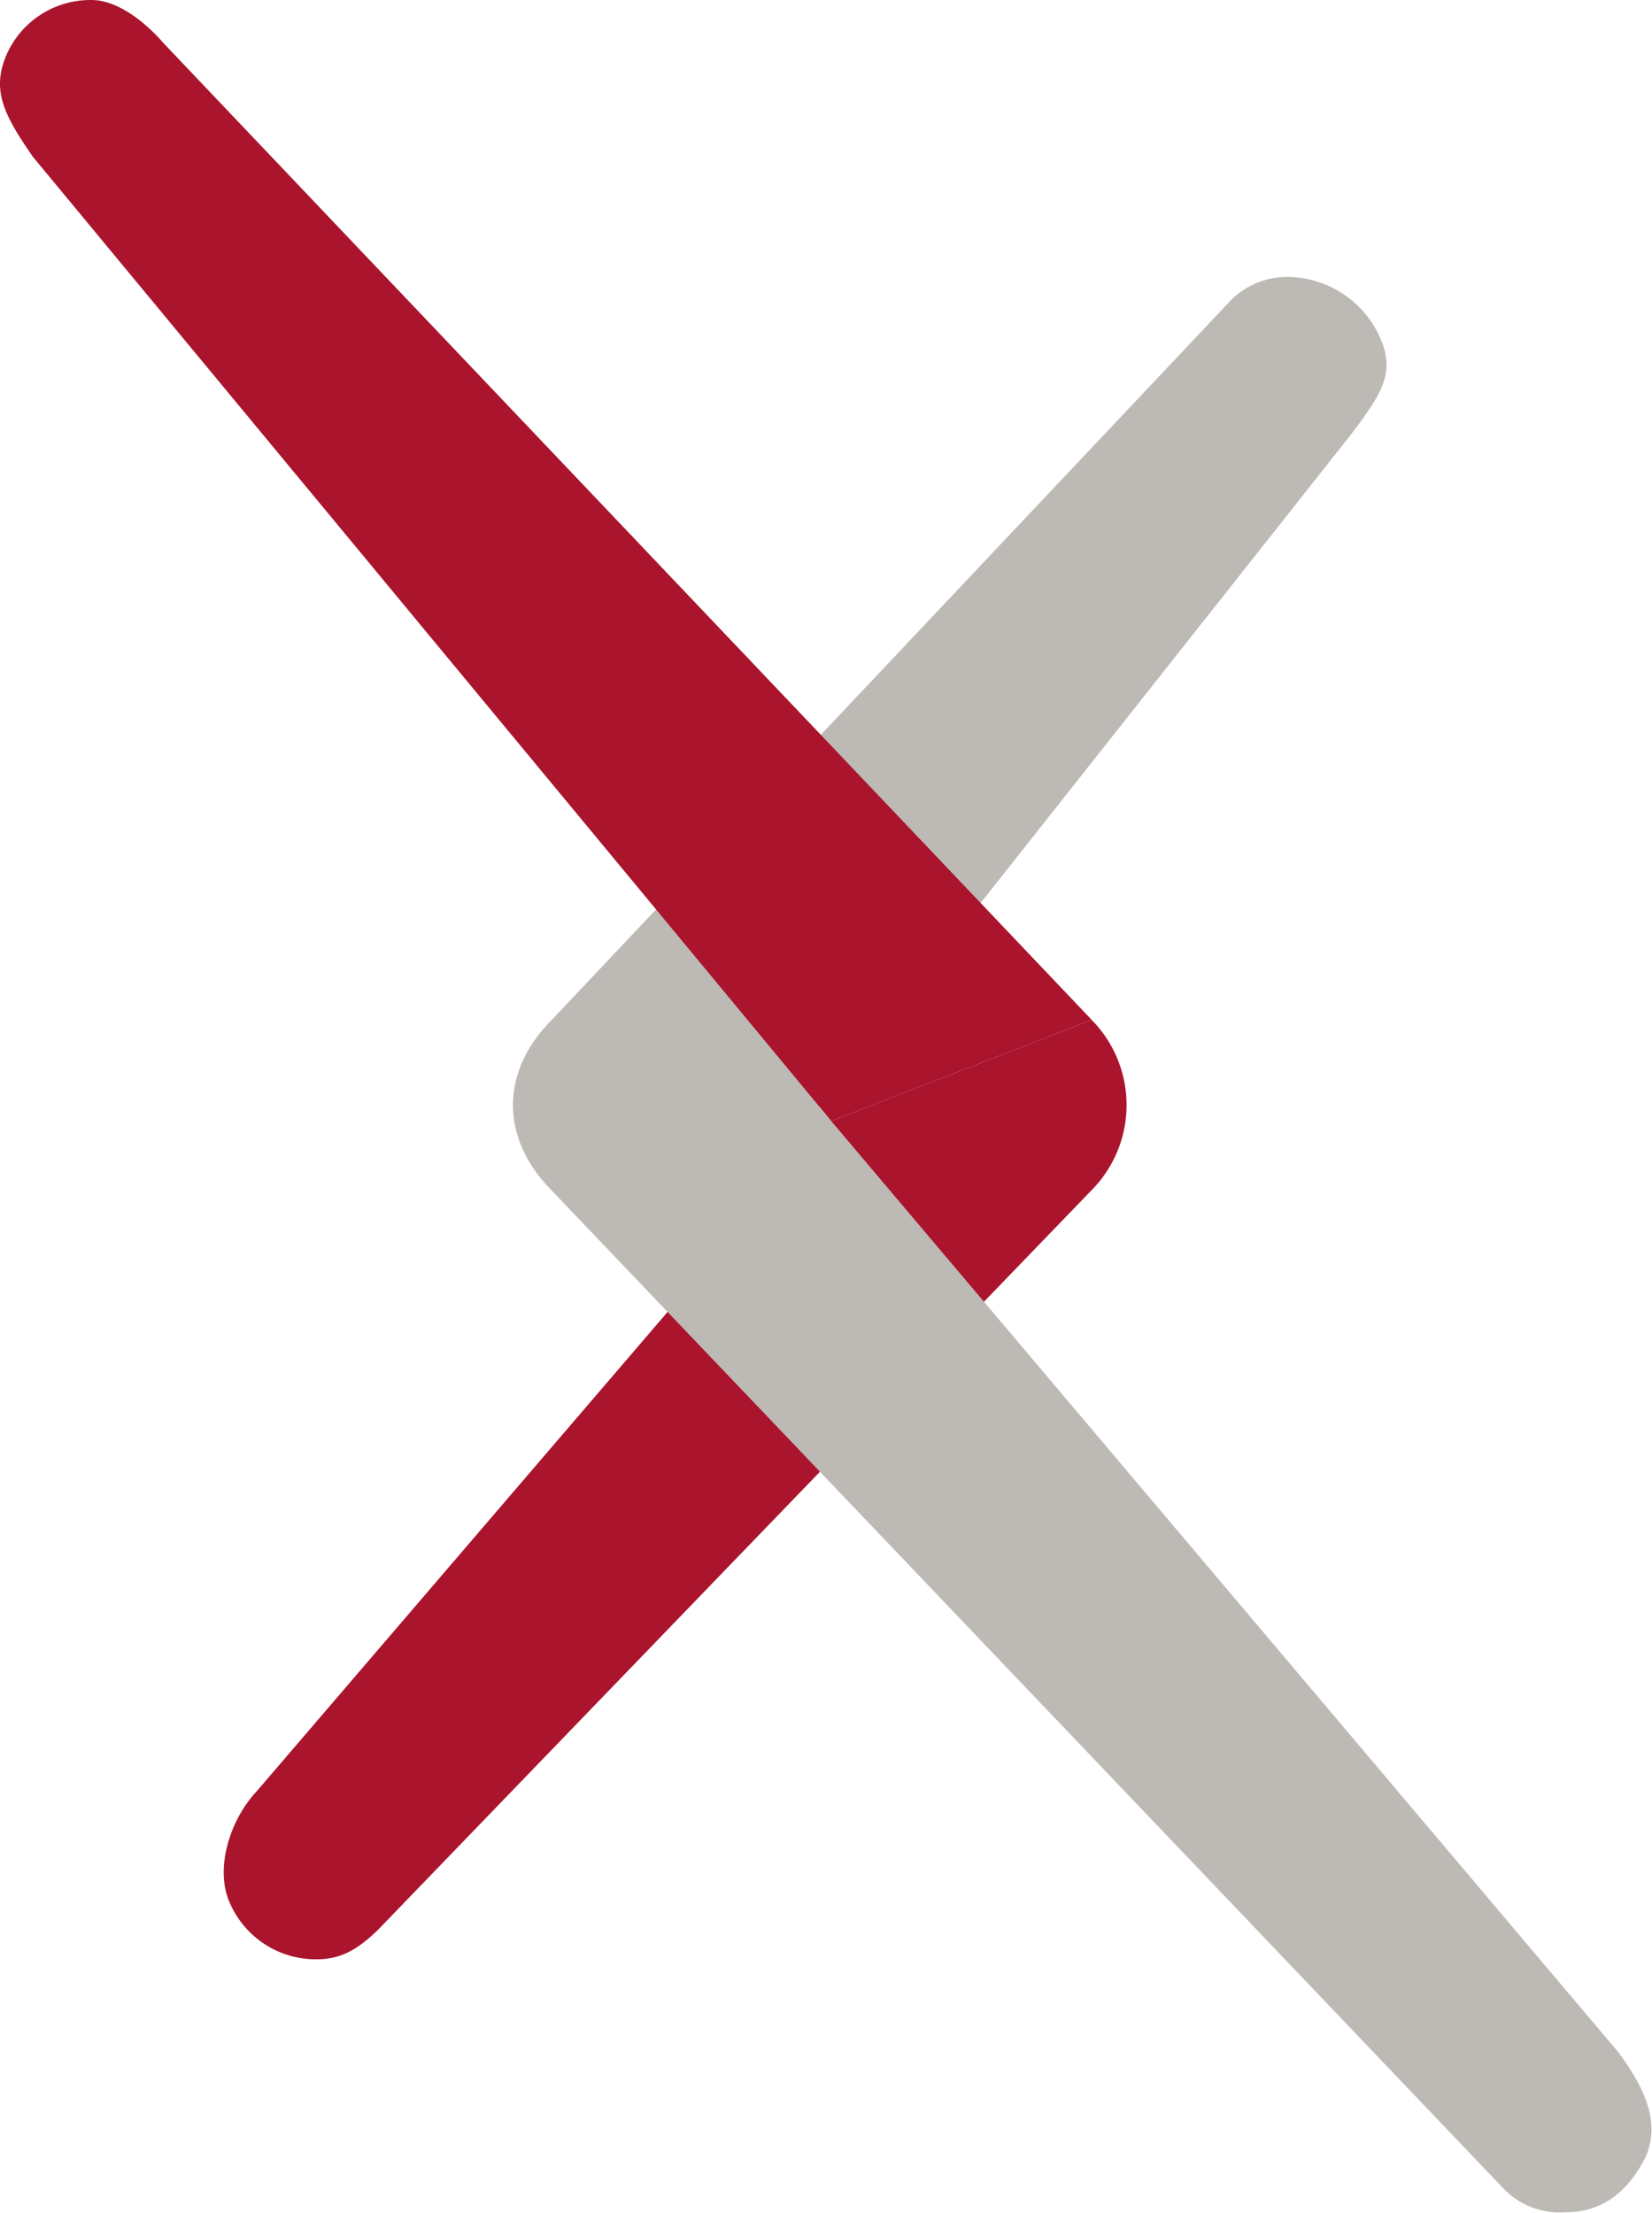 <?xml version="1.0" encoding="UTF-8" standalone="no"?>
<svg
   id="logomark"
   viewBox="0 0 95.099 127.403"
   version="1.1"
   sodipodi:docname="ico_arxiv_3.svg"
   width="95.099"
   height="127.403"
   inkscape:version="1.1.2 (0a00cf5339, 2022-02-04)"
   xmlns:inkscape="http://www.inkscape.org/namespaces/inkscape"
   xmlns:sodipodi="http://sodipodi.sourceforge.net/DTD/sodipodi-0.dtd"
   xmlns="http://www.w3.org/2000/svg"
   xmlns:svg="http://www.w3.org/2000/svg">
  <defs
     id="defs22" />
  <sodipodi:namedview
     id="namedview20"
     pagecolor="#ffffff"
     bordercolor="#666666"
     borderopacity="1.0"
     inkscape:pageshadow="2"
     inkscape:pageopacity="0.0"
     inkscape:pagecheckerboard="0"
     showgrid="false"
     inkscape:snap-global="true"
     inkscape:snap-bbox="true"
     inkscape:snap-bbox-midpoints="true"
     inkscape:snap-bbox-edge-midpoints="true"
     inkscape:bbox-nodes="true"
     inkscape:bbox-paths="true"
     inkscape:zoom="2.1441923"
     inkscape:cx="-165.7967"
     inkscape:cy="76.485677"
     inkscape:window-width="2560"
     inkscape:window-height="1403"
     inkscape:window-x="2560"
     inkscape:window-y="0"
     inkscape:window-maximized="1"
     inkscape:current-layer="logomark" />
  <g
     id="medium"
     transform="matrix(0.782,0,0,0.782,-3.547,-1.7166522e-4)"
     style="stroke-width:1.278">
    <path
       d="m 456.756,249.1 -42.324,49.375 c -1.885,2.01 -3.054,5.535 -2,8.066 a 6.9,6.9 0 0 0 6.443,4.27 c 1.6,0 2.911,-0.56 4.631,-2.289 l 52.364,-54.278 a 8.927,8.927 0 0 0 0.061,-12.584 z"
       transform="translate(-391.029,-166.577)"
       fill="#aa142d"
       id="path2"
       style="stroke-width:1.634" />
    <path
       d="m 455.876,248.071 39.168,-49.545 c 2.186,-2.914 3.219,-4.44 2.186,-6.921 a 7.536,7.536 0 0 0 -6.566,-4.633 v 0 a 5.9,5.9 0 0 0 -4.408,1.624 l -50.072,53.061 c -3.816,3.816 -3.808,8.753 0.023,12.584 l 70.031,73.438 a 5.738,5.738 0 0 0 4.6,1.748 c 2.833,0 4.67,-1.667 5.9,-4.131 1.054,-2.531 -0.112,-5.038 -2.056,-7.664 l -58.8,-69.561"
       transform="translate(-391.029,-166.577)"
       fill="#bdb9b4"
       id="path4"
       style="stroke-width:1.634" />
    <path
       d="m 475.931,241.657 -68.388,-71.966 c 0,0 -2.511,-3.048 -5.165,-3.112 a 6.75,6.75 0 0 0 -6.357,4.084 c -1.033,2.481 -0.291,4.223 1.977,7.47 l 58.758,70.967 z"
       transform="translate(-391.029,-166.577)"
       fill="#aa142d"
       id="path6"
       style="stroke-width:1.634" />
  </g>
</svg>
